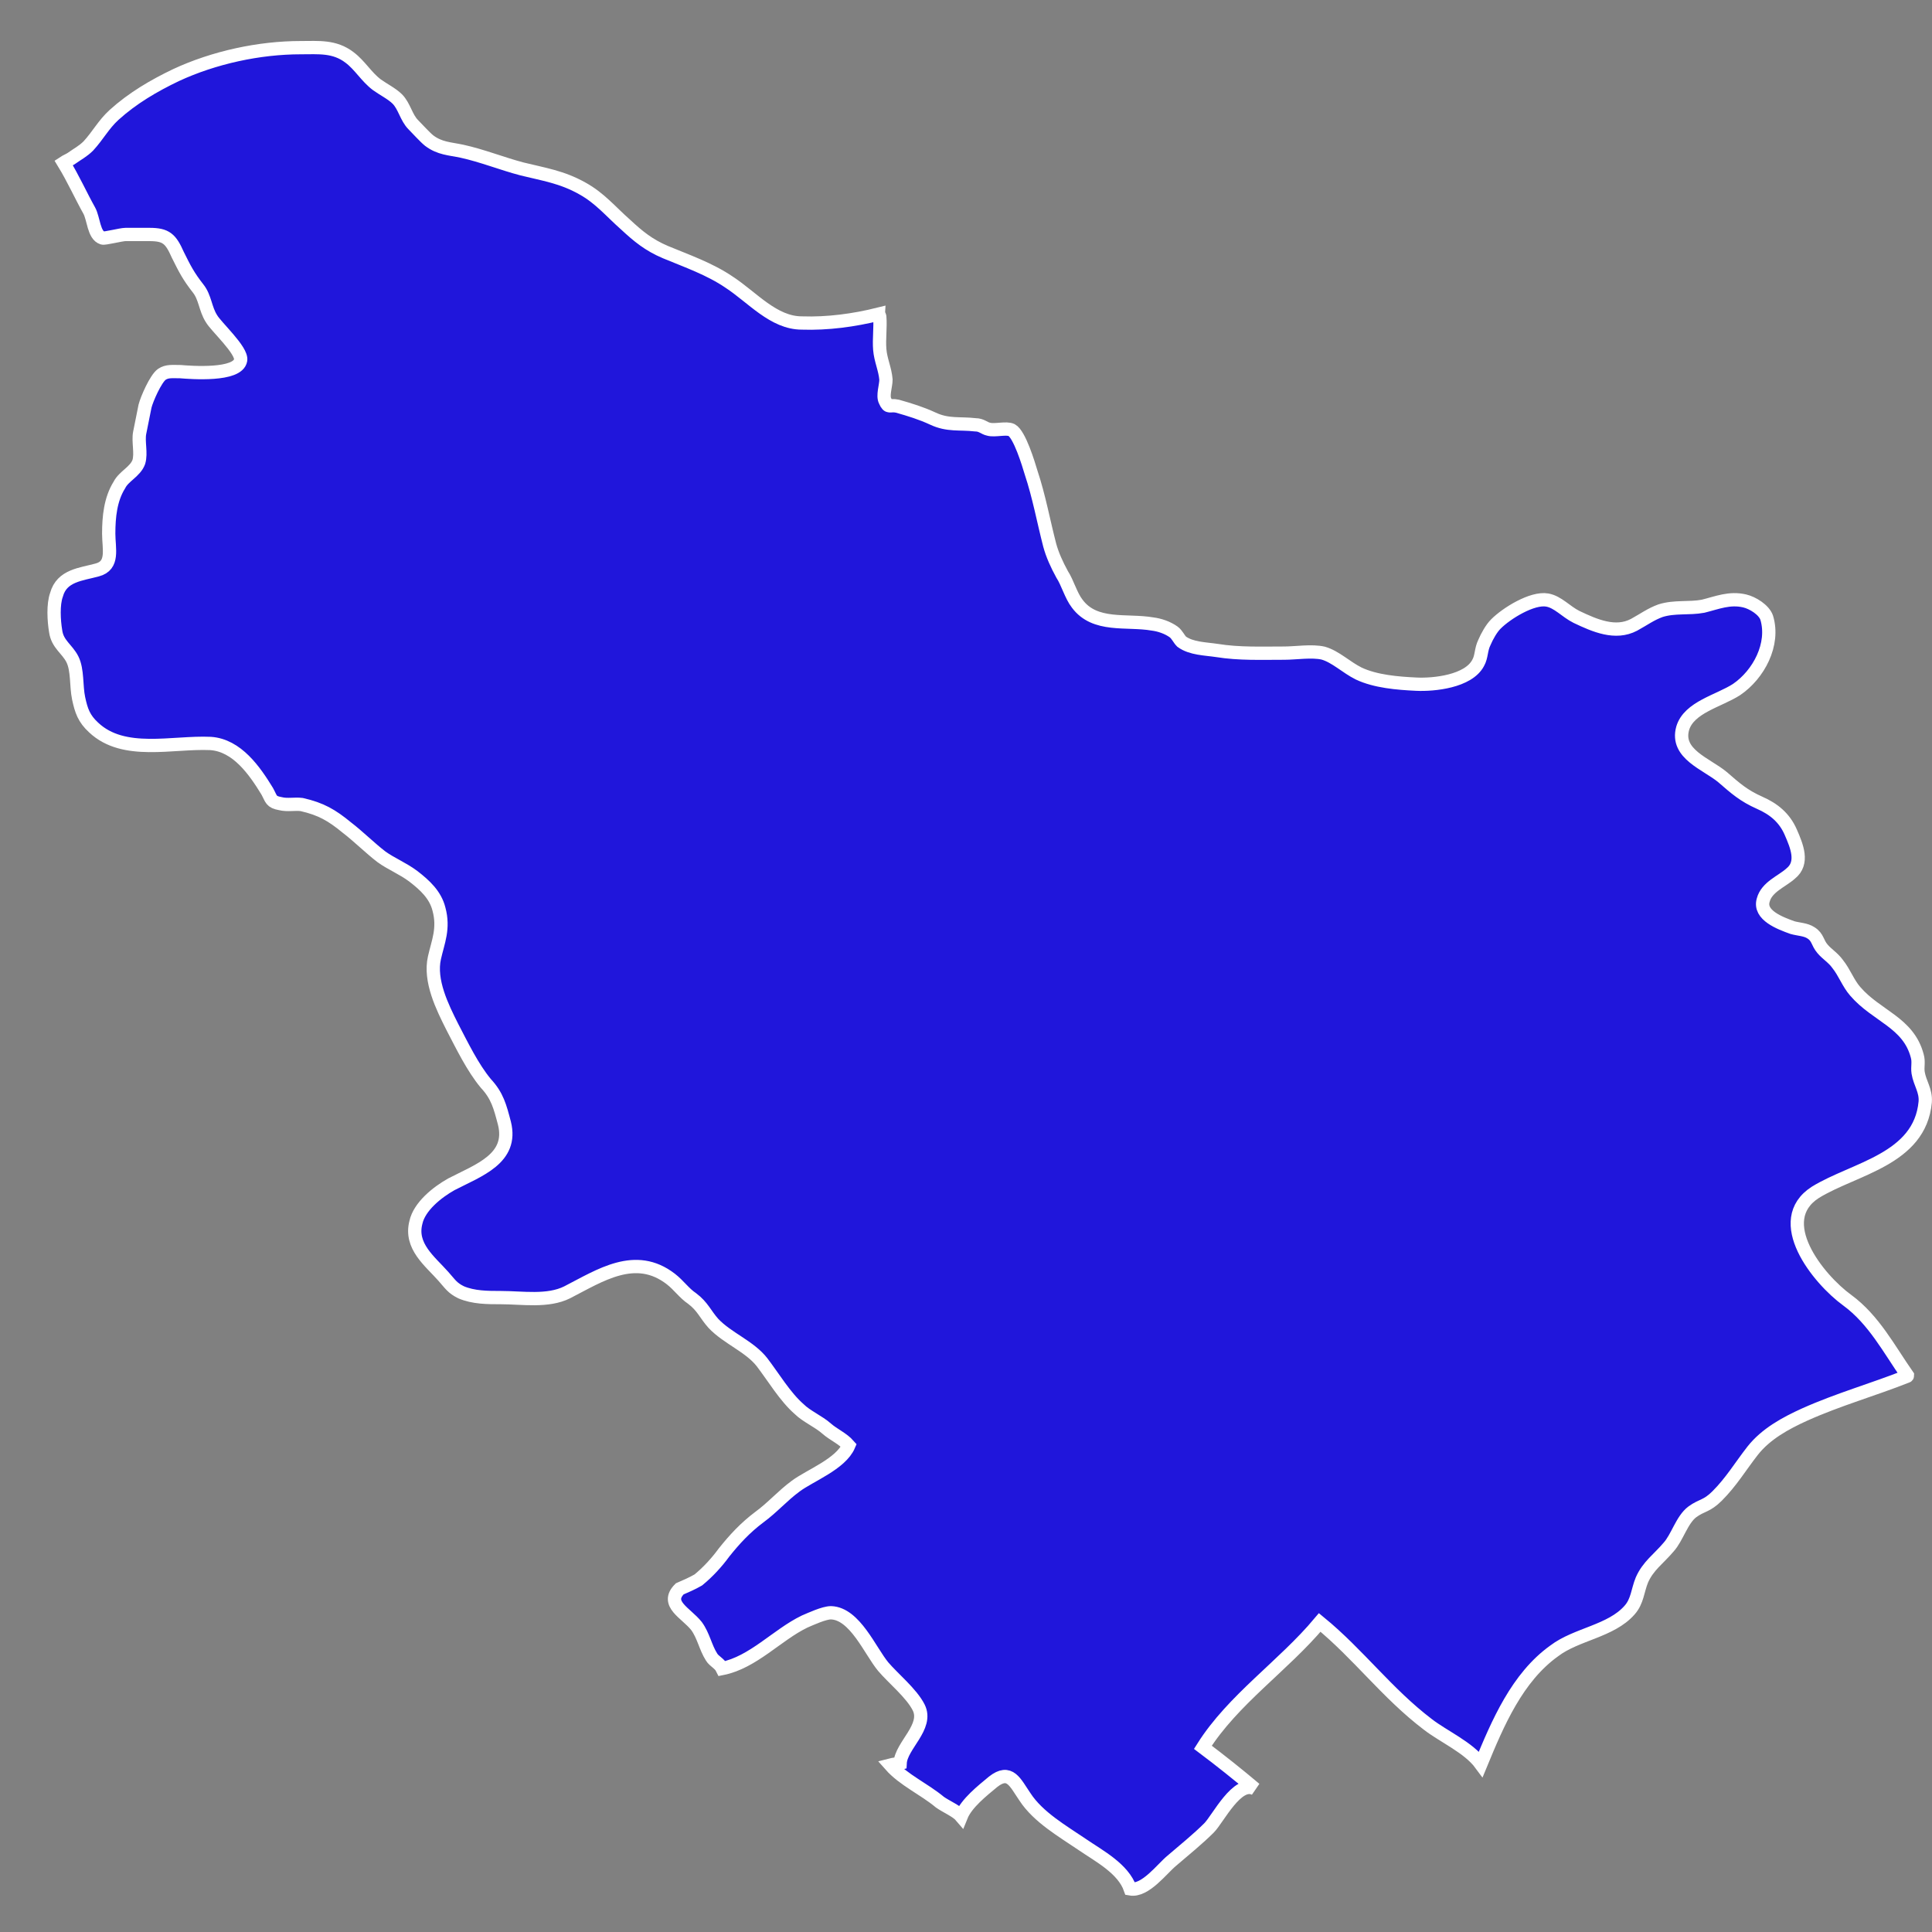 <?xml version="1.0" encoding="UTF-8"?> <svg xmlns="http://www.w3.org/2000/svg" width="33" height="33" viewBox="0 0 33 33" fill="none"><rect x="0" y="0" width="33" height="33" fill="#808080" stroke="none"/> <path d="M29.936 24.78C30.162 24.493 30.495 24.311 30.828 24.16C31.402 23.903 31.992 23.737 32.566 23.51C32.566 23.51 32.581 23.51 32.581 23.495C32.264 23.041 32.007 22.542 31.553 22.209C31.054 21.847 30.253 20.849 31.009 20.365C31.674 19.956 32.793 19.805 32.884 18.823C32.899 18.626 32.793 18.505 32.763 18.323C32.748 18.218 32.778 18.142 32.748 18.036C32.597 17.462 32.052 17.356 31.689 16.933C31.568 16.796 31.508 16.615 31.387 16.464C31.311 16.358 31.206 16.297 31.13 16.207C31.039 16.101 31.054 16.01 30.933 15.934C30.843 15.874 30.722 15.874 30.616 15.844C30.404 15.768 30.041 15.632 30.117 15.375C30.177 15.148 30.434 15.058 30.586 14.921C30.812 14.74 30.692 14.453 30.586 14.211C30.48 13.969 30.298 13.818 30.056 13.712C29.784 13.591 29.648 13.47 29.421 13.273C29.149 13.047 28.62 12.88 28.741 12.442C28.847 12.079 29.361 11.973 29.663 11.777C30.041 11.519 30.313 11.005 30.177 10.552C30.132 10.416 29.935 10.295 29.799 10.264C29.542 10.204 29.331 10.295 29.089 10.355C28.847 10.4 28.605 10.355 28.363 10.431C28.197 10.491 28.076 10.582 27.909 10.673C27.592 10.839 27.244 10.688 26.927 10.537C26.745 10.446 26.609 10.28 26.427 10.249C26.171 10.204 25.732 10.476 25.551 10.658C25.475 10.733 25.399 10.869 25.354 10.975C25.294 11.096 25.309 11.217 25.248 11.323C25.082 11.64 24.492 11.701 24.19 11.686C23.872 11.671 23.494 11.64 23.207 11.504C22.995 11.399 22.814 11.217 22.602 11.156C22.406 11.111 22.133 11.156 21.937 11.156C21.544 11.156 21.166 11.172 20.788 11.111C20.591 11.081 20.349 11.081 20.183 10.96C20.137 10.915 20.107 10.839 20.047 10.794C19.941 10.718 19.805 10.673 19.684 10.658C19.245 10.582 18.701 10.718 18.399 10.31C18.293 10.174 18.232 9.947 18.142 9.811C18.051 9.645 17.975 9.478 17.93 9.312C17.824 8.904 17.748 8.48 17.612 8.072C17.567 7.921 17.416 7.422 17.28 7.346C17.189 7.301 16.992 7.361 16.887 7.331C16.811 7.316 16.766 7.256 16.66 7.256C16.388 7.225 16.191 7.271 15.934 7.15C15.738 7.059 15.541 6.998 15.329 6.938C15.193 6.908 15.178 6.983 15.118 6.847C15.072 6.757 15.133 6.59 15.133 6.484C15.118 6.303 15.042 6.152 15.027 5.97C15.012 5.789 15.042 5.592 15.027 5.411C15.027 5.396 15.012 5.381 15.012 5.365C14.588 5.471 14.135 5.532 13.696 5.517C13.212 5.517 12.85 5.078 12.456 4.821C12.124 4.594 11.731 4.458 11.368 4.307C11.081 4.186 10.899 4.035 10.687 3.838C10.43 3.612 10.249 3.385 9.946 3.218C9.599 3.022 9.281 2.976 8.918 2.886C8.571 2.795 8.238 2.659 7.89 2.583C7.678 2.538 7.512 2.538 7.331 2.402C7.255 2.341 7.134 2.205 7.059 2.13C6.938 2.009 6.907 1.812 6.786 1.691C6.696 1.601 6.544 1.525 6.439 1.449C6.257 1.313 6.151 1.117 5.97 0.981C5.713 0.784 5.441 0.814 5.138 0.814C4.428 0.814 3.656 0.981 3.006 1.283C2.628 1.464 2.265 1.676 1.948 1.963C1.766 2.13 1.676 2.311 1.509 2.493C1.419 2.583 1.328 2.629 1.222 2.704C1.177 2.735 1.131 2.75 1.086 2.78C1.252 3.052 1.388 3.354 1.524 3.596C1.6 3.732 1.6 4.02 1.751 4.065C1.782 4.08 2.069 4.005 2.144 4.005C2.281 4.005 2.417 4.005 2.553 4.005C2.84 4.005 2.916 4.08 3.037 4.352C3.157 4.594 3.218 4.715 3.384 4.927C3.505 5.078 3.505 5.275 3.611 5.441C3.687 5.577 4.14 5.985 4.11 6.152C4.065 6.424 3.263 6.363 3.082 6.348C2.946 6.348 2.855 6.333 2.764 6.394C2.659 6.469 2.507 6.817 2.477 6.938C2.447 7.089 2.417 7.24 2.386 7.392C2.356 7.543 2.417 7.739 2.371 7.891C2.311 8.057 2.114 8.133 2.039 8.284C1.887 8.526 1.857 8.828 1.857 9.115C1.857 9.372 1.948 9.66 1.661 9.735C1.388 9.811 1.056 9.826 0.965 10.159C0.905 10.325 0.92 10.597 0.95 10.778C0.98 11.005 1.146 11.081 1.237 11.262C1.328 11.444 1.298 11.716 1.343 11.928C1.388 12.139 1.434 12.275 1.6 12.427C2.114 12.911 2.946 12.669 3.596 12.699C4.05 12.729 4.352 13.168 4.564 13.515C4.639 13.651 4.624 13.697 4.79 13.727C4.911 13.757 5.032 13.727 5.153 13.742C5.486 13.818 5.667 13.924 5.924 14.135C6.121 14.286 6.318 14.483 6.514 14.634C6.681 14.755 6.877 14.831 7.059 14.967C7.255 15.118 7.436 15.284 7.497 15.526C7.588 15.859 7.482 16.086 7.421 16.358C7.331 16.751 7.557 17.205 7.724 17.537C7.89 17.855 8.072 18.233 8.298 18.505C8.495 18.717 8.54 18.898 8.616 19.185C8.767 19.79 8.177 19.987 7.709 20.229C7.467 20.365 7.164 20.607 7.104 20.879C6.998 21.287 7.346 21.544 7.573 21.801C7.694 21.937 7.724 21.998 7.875 22.073C8.087 22.164 8.329 22.164 8.555 22.164C8.918 22.164 9.357 22.24 9.689 22.073C10.249 21.786 10.854 21.378 11.459 21.847C11.595 21.952 11.685 22.088 11.821 22.179C12.003 22.315 12.048 22.451 12.184 22.603C12.426 22.86 12.804 22.996 13.016 23.268C13.213 23.525 13.409 23.858 13.651 24.069C13.772 24.19 13.984 24.281 14.12 24.402C14.241 24.508 14.392 24.568 14.498 24.689C14.362 25.007 13.832 25.203 13.59 25.385C13.364 25.551 13.197 25.748 12.97 25.914C12.729 26.095 12.547 26.292 12.366 26.519C12.245 26.685 12.094 26.851 11.927 26.987C11.821 27.048 11.716 27.093 11.61 27.139C11.353 27.396 11.716 27.547 11.897 27.774C12.018 27.94 12.048 28.137 12.154 28.303C12.199 28.378 12.29 28.409 12.335 28.5C12.865 28.394 13.273 27.925 13.742 27.698C13.848 27.653 14.074 27.547 14.195 27.547C14.604 27.562 14.861 28.197 15.087 28.469C15.254 28.666 15.571 28.923 15.692 29.165C15.858 29.497 15.39 29.815 15.375 30.117C15.314 30.133 15.269 30.132 15.208 30.148C15.435 30.405 15.783 30.556 16.055 30.783C16.161 30.858 16.342 30.934 16.418 31.024C16.509 30.798 16.781 30.586 16.962 30.435C17.25 30.208 17.34 30.45 17.507 30.692C17.733 31.04 18.157 31.282 18.489 31.508C18.777 31.705 19.185 31.917 19.306 32.264C19.563 32.31 19.85 31.917 20.017 31.781C20.228 31.599 20.455 31.418 20.652 31.221C20.803 31.07 21.136 30.39 21.438 30.556C21.151 30.314 20.848 30.072 20.546 29.845C21.06 29.029 21.922 28.454 22.542 27.713C23.207 28.258 23.691 28.923 24.386 29.452C24.659 29.664 25.082 29.845 25.294 30.133C25.581 29.437 25.913 28.651 26.549 28.197C26.927 27.91 27.516 27.864 27.834 27.502C27.97 27.35 27.97 27.169 28.045 26.987C28.151 26.745 28.333 26.625 28.499 26.428C28.65 26.262 28.726 25.959 28.907 25.823C29.074 25.702 29.149 25.733 29.331 25.551C29.573 25.309 29.724 25.052 29.936 24.78Z" fill="#2016DB" stroke="white" stroke-width="0.227" stroke-miterlimit="10"></path> </svg> 